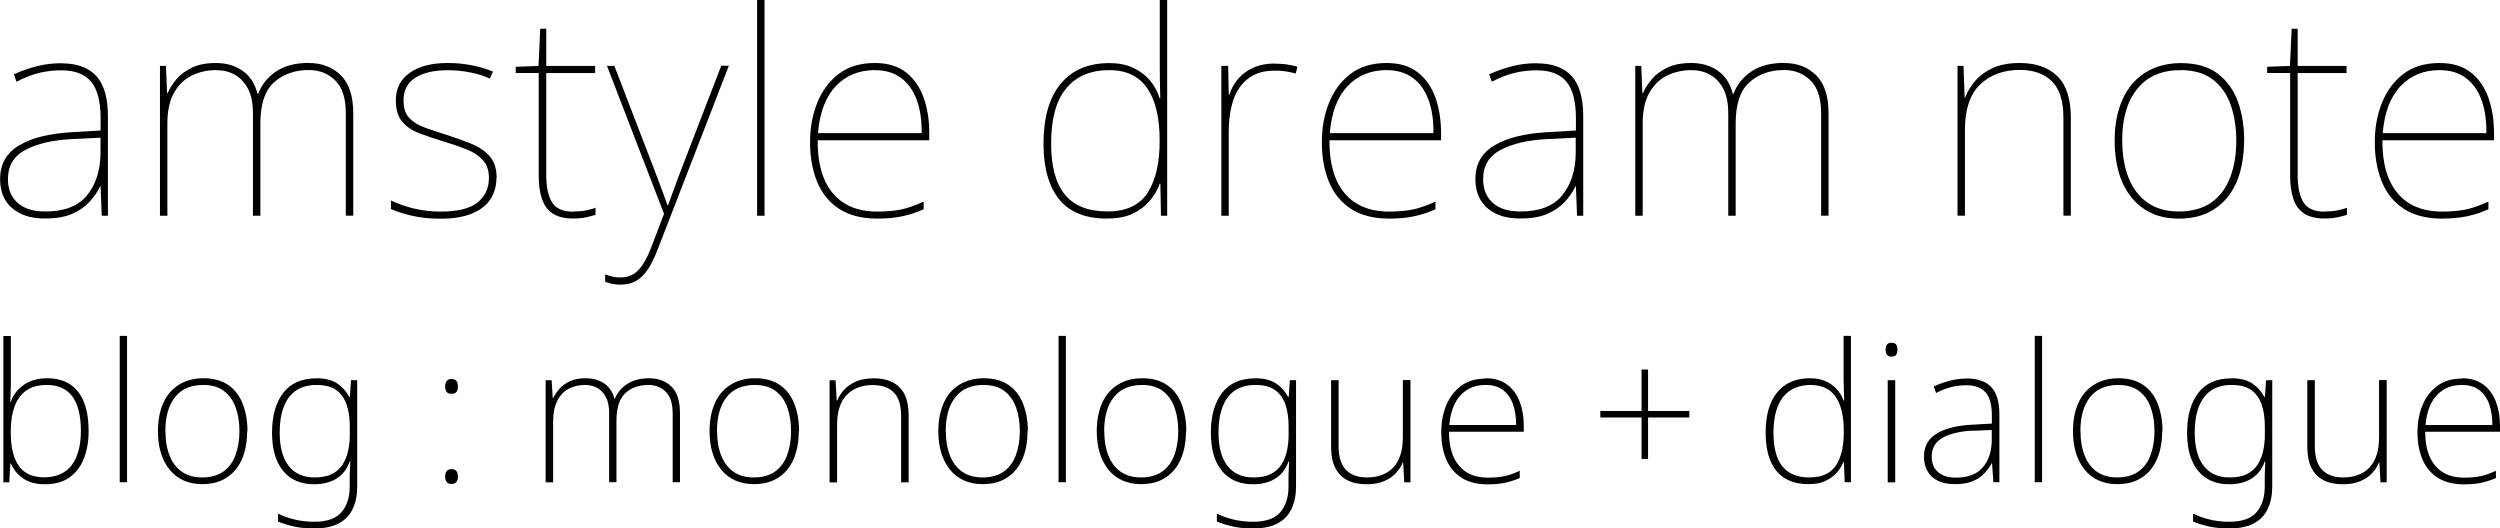 <?xml version="1.0" encoding="UTF-8"?>
<svg id="_レイヤー_2" data-name="レイヤー 2" xmlns="http://www.w3.org/2000/svg" viewBox="0 0 246 52">
  <g id="_ヘッダー" data-name="ヘッダー">
    <g>
      <path d="M6.03,6.23c1.53,0,2.67.41,3.44,1.24.76.83,1.15,2.16,1.15,3.98v9.78h-.61l-.11-2.88h-.06c-.26.56-.62,1.08-1.08,1.56-.46.48-1.03.87-1.73,1.16-.7.29-1.55.43-2.56.43s-1.81-.16-2.47-.49c-.66-.33-1.16-.78-1.49-1.35-.34-.58-.5-1.26-.5-2.04,0-1.47.62-2.57,1.86-3.31,1.24-.74,2.96-1.17,5.15-1.3l2.88-.17v-1.2c0-1.68-.32-2.88-.95-3.62-.63-.74-1.6-1.1-2.91-1.1-.75,0-1.47.08-2.17.25-.7.17-1.45.46-2.25.87l-.25-.73c.74-.34,1.5-.6,2.28-.8.77-.2,1.57-.29,2.39-.29ZM7.07,13.69c-1.9.09-3.42.45-4.57,1.06-1.15.61-1.72,1.57-1.72,2.88,0,.99.32,1.76.95,2.33.63.57,1.55.85,2.74.85,1.86,0,3.23-.53,4.09-1.59.87-1.06,1.31-2.44,1.33-4.13v-1.54l-2.82.14Z"/>
      <path d="M30.4,6.2c1.27,0,2.31.4,3.13,1.2.82.8,1.23,2.05,1.23,3.74v10.08h-.73v-10.06c0-1.49-.35-2.57-1.05-3.25-.7-.68-1.56-1.02-2.58-1.02-1.4,0-2.54.41-3.44,1.22s-1.34,2.16-1.34,4.04v9.08h-.73v-10.06c0-1.01-.16-1.82-.49-2.44-.33-.62-.76-1.08-1.3-1.38-.54-.3-1.15-.45-1.84-.45-.86,0-1.65.18-2.38.53-.73.35-1.31.92-1.75,1.69-.44.77-.66,1.78-.66,3.03v9.08h-.73V6.48h.59l.11,2.68h.06c.2-.47.49-.92.87-1.37.37-.45.88-.82,1.51-1.13s1.43-.46,2.38-.46c1.02,0,1.9.26,2.63.78.73.52,1.21,1.28,1.45,2.26h.06c.35-.91.94-1.65,1.77-2.21.83-.56,1.9-.84,3.23-.84Z"/>
      <path d="M48.85,17.49c0,.82-.21,1.53-.61,2.14-.41.61-1.02,1.07-1.84,1.4-.82.33-1.84.49-3.07.49-1.02,0-1.96-.1-2.79-.29-.84-.2-1.53-.41-2.07-.66v-.84c.74.35,1.53.62,2.35.81.82.19,1.66.28,2.51.28,1.7,0,2.92-.3,3.66-.89.74-.6,1.12-1.41,1.12-2.43,0-.73-.2-1.31-.6-1.75-.4-.44-.94-.79-1.62-1.06-.68-.27-1.43-.53-2.25-.77-.86-.26-1.64-.53-2.36-.8-.72-.27-1.28-.65-1.7-1.15-.42-.49-.63-1.2-.63-2.11,0-1.15.46-2.05,1.37-2.7.91-.64,2.15-.96,3.72-.96.88,0,1.69.08,2.46.24.76.16,1.43.36,2.01.6l-.31.7c-.52-.26-1.16-.47-1.91-.61-.75-.15-1.5-.22-2.25-.22-1.34,0-2.4.25-3.17.74-.77.49-1.16,1.23-1.16,2.22,0,.76.19,1.35.57,1.75.38.4.89.71,1.54.94s1.34.46,2.08.7c.82.26,1.61.54,2.37.84.76.3,1.39.7,1.87,1.22.48.51.73,1.24.73,2.19Z"/>
      <path d="M56.39,20.81c.47,0,.88-.03,1.23-.1.35-.07.68-.15.98-.27v.7c-.3.09-.62.18-.96.25-.34.07-.76.11-1.24.11-.86,0-1.53-.17-2.03-.5s-.84-.82-1.05-1.45c-.21-.63-.31-1.38-.31-2.23V7.18h-2.26v-.61l2.24-.08.17-3.66h.59v3.66h4.81v.7h-4.81v10.06c0,1.14.19,2.02.56,2.64.37.62,1.07.94,2.1.94Z"/>
      <path d="M59.7,6.48h.75l3.83,9.94c.22.6.42,1.13.6,1.59.18.47.33.88.46,1.24s.24.68.34.94h.06c.15-.41.33-.91.55-1.51.21-.6.48-1.31.8-2.15l3.88-10.06h.75l-6.96,17.96c-.3.8-.62,1.47-.96,2-.34.53-.74.93-1.17,1.19-.44.26-.96.39-1.58.39-.26,0-.51-.02-.75-.07-.24-.05-.49-.12-.75-.21v-.73c.26.09.5.17.73.22.22.06.48.08.78.08.48,0,.9-.11,1.26-.32.35-.21.68-.56.98-1.03.3-.47.6-1.1.89-1.89l1.15-3.02-5.62-14.58Z"/>
      <path d="M75.23,21.23h-.73V0h.73v21.23Z"/>
      <path d="M86.08,6.2c1.27,0,2.29.31,3.07.92.78.61,1.36,1.44,1.73,2.47.37,1.03.56,2.2.56,3.51v.7h-10.98c-.02,2.25.47,3.99,1.48,5.2,1.01,1.21,2.47,1.82,4.39,1.82.89,0,1.66-.07,2.31-.2.64-.13,1.39-.39,2.25-.78v.75c-.71.32-1.42.55-2.14.7-.72.15-1.52.22-2.42.22-1.55,0-2.81-.33-3.79-.98-.98-.65-1.7-1.55-2.15-2.68-.46-1.14-.68-2.42-.68-3.85s.23-2.69.7-3.87c.47-1.18,1.17-2.13,2.11-2.85.94-.72,2.13-1.08,3.56-1.08ZM86.08,6.9c-1.56,0-2.85.53-3.84,1.58-1,1.05-1.58,2.59-1.75,4.62h10.2c.02-1.23-.14-2.31-.47-3.24-.34-.93-.85-1.66-1.54-2.18-.69-.52-1.56-.78-2.6-.78Z"/>
      <path d="M108.94,21.51c-2.12,0-3.7-.63-4.72-1.9-1.02-1.27-1.54-3.09-1.54-5.47,0-2.55.56-4.51,1.68-5.88s2.72-2.05,4.81-2.05c.89,0,1.67.15,2.33.46s1.21.72,1.65,1.24c.44.52.76,1.11.96,1.76h.06c-.02-.63-.03-1.25-.04-1.84,0-.6-.01-1.18-.01-1.76V0h.73v21.23h-.61l-.06-3.16h-.06c-.22.61-.55,1.18-.99,1.7-.44.52-1,.94-1.68,1.26-.68.32-1.51.47-2.5.47ZM108.94,20.81c1.86,0,3.19-.61,3.98-1.83.79-1.22,1.19-2.92,1.19-5.1v-.08c0-2.23-.41-3.94-1.23-5.13-.82-1.18-2.06-1.77-3.72-1.77-1.84,0-3.26.6-4.25,1.8-.99,1.2-1.48,3.01-1.48,5.43,0,2.23.45,3.91,1.35,5.01.9,1.11,2.29,1.66,4.15,1.66Z"/>
      <path d="M125.4,6.26c.45,0,.85.03,1.22.08.36.06.71.13,1.05.22l-.17.67c-.35-.09-.68-.16-.99-.21-.31-.05-.68-.07-1.1-.07-.78,0-1.45.14-2.01.42s-1.02.68-1.4,1.2c-.37.52-.65,1.15-.82,1.89-.18.74-.27,1.56-.27,2.47v8.3h-.73V6.48h.67l.06,2.82h.06c.19-.58.48-1.09.87-1.55.39-.46.89-.82,1.49-1.09.6-.27,1.3-.41,2.08-.41Z"/>
      <path d="M136.44,6.2c1.27,0,2.29.31,3.07.92.78.61,1.36,1.44,1.73,2.47.37,1.03.56,2.2.56,3.51v.7h-10.98c-.02,2.25.47,3.99,1.48,5.2,1.01,1.21,2.47,1.82,4.39,1.82.89,0,1.66-.07,2.31-.2.64-.13,1.39-.39,2.25-.78v.75c-.71.32-1.42.55-2.14.7-.72.15-1.52.22-2.42.22-1.55,0-2.81-.33-3.79-.98-.98-.65-1.7-1.55-2.15-2.68-.46-1.14-.68-2.42-.68-3.85s.23-2.69.7-3.87c.47-1.18,1.17-2.13,2.11-2.85.94-.72,2.13-1.08,3.56-1.08ZM136.44,6.9c-1.56,0-2.85.53-3.84,1.58-1,1.05-1.58,2.59-1.75,4.62h10.2c.02-1.23-.14-2.31-.47-3.24-.34-.93-.85-1.66-1.54-2.18-.69-.52-1.56-.78-2.6-.78Z"/>
      <path d="M151.2,6.23c1.53,0,2.67.41,3.44,1.24.76.83,1.15,2.16,1.15,3.98v9.78h-.61l-.11-2.88h-.06c-.26.56-.62,1.08-1.08,1.56-.46.48-1.03.87-1.73,1.16-.7.29-1.55.43-2.56.43s-1.81-.16-2.47-.49c-.66-.33-1.16-.78-1.49-1.35-.34-.58-.5-1.26-.5-2.04,0-1.47.62-2.57,1.86-3.31,1.24-.74,2.96-1.17,5.15-1.3l2.88-.17v-1.2c0-1.68-.32-2.88-.95-3.62-.63-.74-1.6-1.1-2.91-1.1-.75,0-1.47.08-2.17.25-.7.17-1.45.46-2.25.87l-.25-.73c.74-.34,1.5-.6,2.28-.8.77-.2,1.57-.29,2.39-.29ZM152.23,13.69c-1.9.09-3.42.45-4.57,1.06-1.15.61-1.72,1.57-1.72,2.88,0,.99.32,1.76.95,2.33.63.57,1.55.85,2.74.85,1.86,0,3.23-.53,4.09-1.59.87-1.06,1.31-2.44,1.33-4.13v-1.54l-2.82.14Z"/>
      <path d="M175.57,6.2c1.27,0,2.31.4,3.13,1.2.82.8,1.23,2.05,1.23,3.74v10.08h-.73v-10.06c0-1.49-.35-2.57-1.05-3.25-.7-.68-1.56-1.02-2.58-1.02-1.4,0-2.54.41-3.44,1.22s-1.34,2.16-1.34,4.04v9.08h-.73v-10.06c0-1.01-.16-1.82-.49-2.44-.33-.62-.76-1.08-1.3-1.38-.54-.3-1.15-.45-1.84-.45-.86,0-1.65.18-2.38.53-.73.35-1.31.92-1.75,1.69-.44.77-.66,1.78-.66,3.03v9.08h-.73V6.48h.59l.11,2.68h.06c.2-.47.49-.92.87-1.37.37-.45.88-.82,1.51-1.13s1.43-.46,2.38-.46c1.02,0,1.9.26,2.63.78.73.52,1.21,1.28,1.45,2.26h.06c.35-.91.94-1.65,1.77-2.21.83-.56,1.9-.84,3.23-.84Z"/>
      <path d="M198.74,6.2c1.6,0,2.84.44,3.72,1.31.88.88,1.31,2.23,1.31,4.05v9.66h-.73v-9.64c0-1.64-.38-2.83-1.13-3.58-.75-.74-1.81-1.12-3.17-1.12-1.6,0-2.9.48-3.9,1.44-1,.96-1.49,2.44-1.49,4.46v8.44h-.73V6.48h.59l.11,3.1h.06c.22-.58.55-1.12.99-1.63.44-.51,1.01-.93,1.73-1.26.72-.33,1.6-.49,2.64-.49Z"/>
      <path d="M220.82,13.85c0,1.08-.13,2.09-.38,3.02-.25.93-.64,1.74-1.17,2.43-.53.69-1.2,1.23-2,1.62-.8.39-1.75.59-2.85.59s-1.99-.19-2.78-.57c-.79-.38-1.45-.92-1.98-1.61-.53-.69-.93-1.5-1.19-2.43-.26-.93-.39-1.95-.39-3.04,0-1.56.26-2.92.77-4.06.51-1.15,1.26-2.03,2.24-2.65.98-.62,2.15-.94,3.51-.94,1.49,0,2.69.34,3.6,1.02.91.68,1.58,1.6,2,2.75.42,1.15.63,2.45.63,3.88ZM208.83,13.85c0,1.36.2,2.57.61,3.62.41,1.05,1.03,1.87,1.86,2.46.83.59,1.87.88,3.11.88s2.37-.3,3.2-.89c.83-.6,1.44-1.42,1.84-2.47.4-1.05.6-2.25.6-3.59s-.18-2.45-.54-3.51c-.36-1.05-.95-1.89-1.75-2.51-.8-.62-1.86-.94-3.19-.94-1.84,0-3.26.61-4.26,1.84s-1.49,2.93-1.49,5.11Z"/>
      <path d="M228.73,20.81c.47,0,.88-.03,1.23-.1.35-.07.68-.15.98-.27v.7c-.3.09-.62.18-.96.25-.34.07-.76.11-1.24.11-.86,0-1.53-.17-2.03-.5s-.84-.82-1.05-1.45c-.21-.63-.31-1.38-.31-2.23V7.18h-2.26v-.61l2.24-.08.17-3.66h.59v3.66h4.81v.7h-4.81v10.06c0,1.14.19,2.02.56,2.64.37.62,1.07.94,2.1.94Z"/>
      <path d="M240.05,6.2c1.27,0,2.29.31,3.07.92.78.61,1.36,1.44,1.73,2.47.37,1.03.56,2.2.56,3.51v.7h-10.98c-.02,2.25.47,3.99,1.48,5.2,1.01,1.21,2.47,1.82,4.39,1.82.89,0,1.66-.07,2.31-.2.64-.13,1.39-.39,2.25-.78v.75c-.71.32-1.42.55-2.14.7-.72.15-1.52.22-2.42.22-1.55,0-2.81-.33-3.79-.98-.98-.65-1.7-1.55-2.15-2.68-.46-1.14-.68-2.42-.68-3.85s.23-2.69.7-3.87c.47-1.18,1.17-2.13,2.11-2.85.94-.72,2.13-1.08,3.56-1.08ZM240.05,6.9c-1.56,0-2.85.53-3.84,1.58-1,1.05-1.58,2.59-1.75,4.62h10.2c.02-1.23-.14-2.31-.47-3.24-.34-.93-.85-1.66-1.54-2.18-.69-.52-1.56-.78-2.6-.78Z"/>
      <path d="M1.07,37.31c0,.33,0,.71-.02,1.14-.01.43-.03.79-.04,1.08h.06c.23-.67.65-1.22,1.27-1.66s1.4-.65,2.33-.65c1.31,0,2.32.44,3.01,1.32.69.88,1.04,2.17,1.04,3.88,0,1-.15,1.89-.46,2.68-.3.79-.77,1.41-1.41,1.87s-1.45.68-2.44.68c-.87,0-1.59-.19-2.14-.58-.56-.39-.95-.87-1.19-1.45h-.06l-.11,1.84H.33v-14.4h.74v4.26ZM4.61,37.88c-.82,0-1.49.18-2.01.54-.52.36-.9.88-1.16,1.55-.25.68-.38,1.49-.38,2.45v.17c0,1.43.27,2.51.8,3.26.53.75,1.37,1.12,2.5,1.12s2.09-.4,2.69-1.19.91-1.93.91-3.39-.28-2.62-.83-3.37c-.56-.76-1.4-1.14-2.52-1.14Z"/>
      <path d="M12.5,47.45h-.72v-14.4h.72v14.4Z"/>
      <path d="M24.32,42.43c0,.76-.09,1.45-.27,2.08-.18.63-.45,1.18-.82,1.65-.37.47-.83.83-1.38,1.09-.55.26-1.2.39-1.94.39s-1.33-.13-1.88-.38-1-.61-1.37-1.08c-.37-.47-.65-1.02-.84-1.65-.19-.63-.28-1.33-.28-2.1,0-1.07.18-2,.53-2.78s.87-1.38,1.55-1.8c.68-.42,1.48-.63,2.4-.63,1,0,1.82.23,2.46.68s1.11,1.07,1.41,1.86c.3.78.46,1.67.46,2.67ZM16.28,42.43c0,.9.13,1.69.4,2.38.27.69.67,1.22,1.2,1.6.54.38,1.21.57,2.02.57s1.54-.19,2.08-.58c.54-.39.94-.92,1.19-1.61.26-.69.39-1.48.39-2.36s-.12-1.63-.36-2.31c-.24-.68-.62-1.23-1.14-1.63-.52-.4-1.21-.61-2.07-.61-1.21,0-2.14.4-2.77,1.2-.63.8-.95,1.92-.95,3.35Z"/>
      <path d="M31.11,37.22c.87,0,1.56.17,2.07.51.51.34.9.78,1.19,1.33h.06l.11-1.65h.61v10.46c0,.82-.14,1.54-.43,2.17-.28.63-.74,1.11-1.36,1.45s-1.44.51-2.46.51c-.76,0-1.43-.07-2-.2-.57-.13-1.09-.29-1.54-.48v-.78c.46.23.99.42,1.59.57s1.26.23,1.97.23c1.25,0,2.15-.31,2.68-.94.54-.63.81-1.46.81-2.51v-.72c0-.32,0-.61.02-.88.01-.27.03-.57.04-.88h-.06c-.25.73-.68,1.29-1.28,1.67-.6.38-1.34.57-2.23.57-1.29,0-2.3-.43-3.03-1.3-.73-.87-1.1-2.13-1.1-3.78s.37-2.96,1.1-3.91c.73-.95,1.81-1.43,3.24-1.43ZM31.14,37.88c-.82,0-1.5.19-2.03.56-.53.37-.93.91-1.19,1.6-.27.7-.4,1.54-.4,2.52,0,1.44.3,2.54.89,3.29.59.75,1.44,1.13,2.54,1.13.7,0,1.27-.11,1.72-.34.45-.23.8-.54,1.05-.94.25-.4.43-.85.54-1.36.11-.51.16-1.02.16-1.55v-.82c0-.82-.1-1.54-.31-2.15-.21-.61-.55-1.09-1.01-1.43-.47-.34-1.12-.51-1.95-.51Z"/>
      <path d="M43.8,38.03c0-.21.05-.39.15-.53.1-.14.26-.21.47-.21.24,0,.41.07.5.21.1.14.14.32.14.53,0,.23-.05.4-.14.53-.1.13-.26.19-.5.19-.22,0-.37-.06-.47-.19-.1-.13-.15-.3-.15-.53ZM43.8,46.9c0-.21.05-.39.15-.53.1-.14.26-.21.47-.21.24,0,.41.07.5.21.1.14.14.32.14.53s-.05.39-.14.52-.26.2-.5.2c-.22,0-.37-.07-.47-.2-.1-.13-.15-.31-.15-.52Z"/>
      <path d="M63.86,37.22c.92,0,1.66.28,2.22.83.56.56.83,1.42.83,2.6v6.8h-.72v-6.77c0-.96-.22-1.67-.67-2.12-.45-.45-1.02-.68-1.72-.68-.96,0-1.73.28-2.29.83-.57.56-.85,1.45-.85,2.69v6.05h-.72v-6.77c0-.66-.1-1.19-.31-1.59-.21-.4-.49-.71-.84-.91-.35-.2-.76-.3-1.23-.3-.61,0-1.14.13-1.61.38-.47.25-.84.64-1.11,1.17-.27.52-.41,1.21-.41,2.06v5.97h-.74v-10.05h.59l.11,1.74h.06c.15-.33.36-.64.63-.93.27-.29.61-.53,1.02-.72s.92-.28,1.52-.28c.72,0,1.33.17,1.83.51.5.34.84.84,1.01,1.5h.04c.27-.62.68-1.11,1.25-1.47.57-.36,1.28-.54,2.12-.54Z"/>
      <path d="M78.6,42.43c0,.76-.09,1.45-.27,2.08-.18.63-.45,1.18-.82,1.65-.37.47-.83.83-1.38,1.09-.55.26-1.2.39-1.94.39s-1.33-.13-1.88-.38-1-.61-1.37-1.08c-.37-.47-.65-1.02-.84-1.65-.19-.63-.28-1.33-.28-2.1,0-1.07.18-2,.53-2.78s.87-1.38,1.55-1.8c.68-.42,1.48-.63,2.4-.63,1,0,1.82.23,2.46.68s1.11,1.07,1.41,1.86c.3.78.46,1.67.46,2.67ZM70.56,42.43c0,.9.13,1.69.4,2.38.27.69.67,1.22,1.2,1.6.54.38,1.21.57,2.02.57s1.54-.19,2.08-.58c.54-.39.94-.92,1.19-1.61.26-.69.39-1.48.39-2.36s-.12-1.63-.36-2.31c-.24-.68-.62-1.23-1.14-1.63-.52-.4-1.21-.61-2.07-.61-1.21,0-2.14.4-2.77,1.2-.63.8-.95,1.92-.95,3.35Z"/>
      <path d="M85.94,37.22c1.11,0,1.97.3,2.57.89.6.59.9,1.52.9,2.77v6.58h-.74v-6.54c0-1.05-.24-1.82-.72-2.3-.48-.49-1.17-.73-2.07-.73-1.09,0-1.94.33-2.57.98-.63.65-.94,1.64-.94,2.97v5.63h-.74v-10.05h.59l.11,1.97h.06c.16-.39.4-.75.7-1.07.3-.32.69-.58,1.16-.79.47-.2,1.03-.3,1.69-.3Z"/>
      <path d="M101.11,42.43c0,.76-.09,1.45-.27,2.08-.18.63-.45,1.18-.82,1.65-.37.47-.83.83-1.38,1.09-.55.26-1.2.39-1.94.39s-1.33-.13-1.88-.38-1-.61-1.37-1.08c-.37-.47-.65-1.02-.84-1.65-.19-.63-.28-1.33-.28-2.1,0-1.07.18-2,.53-2.78s.87-1.38,1.55-1.8c.68-.42,1.48-.63,2.4-.63,1,0,1.82.23,2.46.68s1.11,1.07,1.41,1.86c.3.78.46,1.67.46,2.67ZM93.07,42.43c0,.9.13,1.69.4,2.38.27.69.67,1.22,1.2,1.6.54.38,1.21.57,2.02.57s1.54-.19,2.08-.58c.54-.39.94-.92,1.19-1.61.26-.69.39-1.48.39-2.36s-.12-1.63-.36-2.31c-.24-.68-.62-1.23-1.14-1.63-.52-.4-1.21-.61-2.07-.61-1.21,0-2.14.4-2.77,1.2-.63.8-.95,1.92-.95,3.35Z"/>
      <path d="M104.88,47.45h-.72v-14.4h.72v14.4Z"/>
      <path d="M116.7,42.43c0,.76-.09,1.45-.27,2.08-.18.63-.45,1.18-.82,1.65-.37.47-.83.83-1.38,1.09-.55.26-1.2.39-1.94.39s-1.33-.13-1.88-.38-1-.61-1.37-1.08c-.37-.47-.65-1.02-.84-1.65-.19-.63-.28-1.33-.28-2.1,0-1.07.18-2,.53-2.78s.87-1.38,1.55-1.8c.68-.42,1.48-.63,2.4-.63,1,0,1.82.23,2.46.68s1.11,1.07,1.41,1.86c.3.78.46,1.67.46,2.67ZM108.66,42.43c0,.9.13,1.69.4,2.38.27.69.67,1.22,1.2,1.6.54.38,1.21.57,2.02.57s1.54-.19,2.08-.58c.54-.39.94-.92,1.19-1.61.26-.69.39-1.48.39-2.36s-.12-1.63-.36-2.31c-.24-.68-.62-1.23-1.14-1.63-.52-.4-1.21-.61-2.07-.61-1.21,0-2.14.4-2.77,1.2-.63.8-.95,1.92-.95,3.35Z"/>
      <path d="M123.49,37.22c.87,0,1.56.17,2.07.51.51.34.9.78,1.19,1.33h.06l.11-1.65h.61v10.46c0,.82-.14,1.54-.43,2.17-.28.63-.74,1.11-1.36,1.45s-1.44.51-2.46.51c-.76,0-1.43-.07-2-.2-.57-.13-1.09-.29-1.54-.48v-.78c.46.23.99.42,1.59.57s1.26.23,1.97.23c1.25,0,2.15-.31,2.68-.94.54-.63.81-1.46.81-2.51v-.72c0-.32,0-.61.02-.88.01-.27.03-.57.04-.88h-.06c-.25.73-.68,1.29-1.28,1.67-.6.38-1.34.57-2.23.57-1.29,0-2.3-.43-3.03-1.3-.73-.87-1.1-2.13-1.1-3.78s.37-2.96,1.1-3.91c.73-.95,1.81-1.43,3.24-1.43ZM123.52,37.88c-.82,0-1.5.19-2.03.56-.53.37-.93.91-1.19,1.6-.27.7-.4,1.54-.4,2.52,0,1.44.3,2.54.89,3.29.59.75,1.44,1.13,2.54,1.13.7,0,1.27-.11,1.72-.34.45-.23.8-.54,1.05-.94.25-.4.43-.85.54-1.36.11-.51.16-1.02.16-1.55v-.82c0-.82-.1-1.54-.31-2.15-.21-.61-.55-1.09-1.01-1.43-.47-.34-1.12-.51-1.95-.51Z"/>
      <path d="M138.79,37.41v10.05h-.61l-.11-1.95h-.04c-.15.38-.38.73-.69,1.06-.31.33-.7.59-1.18.79-.47.2-1.04.29-1.7.29-.76,0-1.39-.14-1.91-.41s-.9-.68-1.17-1.22c-.27-.54-.4-1.22-.4-2.03v-6.58h.74v6.5c0,1.05.24,1.82.72,2.32.48.5,1.17.75,2.07.75.73,0,1.36-.15,1.89-.44.52-.29.93-.72,1.21-1.3.28-.57.43-1.3.43-2.19v-5.65h.74Z"/>
      <path d="M146.19,37.22c.86,0,1.56.21,2.11.62.55.41.96.97,1.23,1.67.27.7.41,1.49.41,2.38v.59h-7.36c0,1.45.33,2.57.99,3.35.66.78,1.6,1.17,2.84,1.17.62,0,1.15-.05,1.6-.14.45-.09.96-.27,1.53-.54v.72c-.49.21-.98.37-1.47.47-.49.1-1.05.15-1.68.15-1.02,0-1.88-.21-2.56-.64-.68-.43-1.19-1.03-1.52-1.81-.33-.78-.49-1.66-.49-2.66s.16-1.88.49-2.67c.33-.8.82-1.43,1.46-1.91.64-.48,1.45-.72,2.41-.72ZM146.19,37.88c-1.01,0-1.83.33-2.46,1-.63.67-1,1.65-1.12,2.94h6.58c0-.78-.11-1.47-.32-2.07-.21-.59-.54-1.05-.99-1.38-.44-.33-1.01-.49-1.69-.49Z"/>
      <path d="M162.17,40.44h4.06v.64h-4.06v4.08h-.64v-4.08h-4.06v-.64h4.06v-4.08h.64v4.08Z"/>
      <path d="M177.97,47.64c-1.4,0-2.46-.43-3.17-1.3-.71-.87-1.06-2.12-1.06-3.76,0-1.73.38-3.06,1.14-3.98.76-.92,1.83-1.38,3.22-1.38.59,0,1.11.1,1.54.29.44.2.8.46,1.1.79.3.33.52.7.67,1.1h.06c-.01-.38-.03-.76-.04-1.15-.01-.39-.02-.75-.02-1.11v-4.09h.72v14.4h-.61l-.08-1.99h-.04c-.16.39-.4.75-.69,1.08-.3.33-.67.59-1.12.8s-1,.3-1.64.3ZM178.03,46.98c1.23,0,2.1-.39,2.62-1.17.52-.78.78-1.87.78-3.29v-.11c0-1.47-.27-2.59-.8-3.36-.53-.78-1.36-1.17-2.48-1.17s-2.08.4-2.7,1.19c-.63.8-.94,1.97-.94,3.53,0,1.45.29,2.55.87,3.28.58.73,1.47,1.1,2.65,1.1Z"/>
      <path d="M186.11,33.73c.24,0,.4.06.48.19.08.13.12.29.12.49s-.04.37-.12.49c-.08.13-.24.19-.48.19-.2,0-.35-.06-.44-.19-.09-.13-.13-.29-.13-.49s.04-.37.13-.49c.09-.13.23-.19.44-.19ZM186.49,37.41v10.05h-.74v-10.05h.74Z"/>
      <path d="M193.51,37.24c1.07,0,1.88.28,2.42.84.54.56.81,1.46.81,2.68v6.69h-.59l-.13-1.86h-.04c-.2.38-.46.73-.77,1.04-.31.32-.69.56-1.15.74s-1.02.27-1.69.27-1.21-.11-1.67-.33c-.46-.22-.8-.53-1.03-.94-.23-.4-.35-.88-.35-1.44,0-1,.41-1.75,1.24-2.26.83-.51,2.01-.81,3.54-.88l1.9-.11v-.76c0-1.09-.21-1.86-.63-2.32-.42-.46-1.04-.69-1.88-.69-.52,0-1.01.06-1.49.18-.47.12-.97.31-1.49.58l-.23-.64c.49-.23,1.01-.41,1.55-.56.54-.15,1.1-.22,1.68-.22ZM194.17,42.37c-1.29.06-2.29.3-3.01.7-.72.4-1.08,1.02-1.08,1.86,0,.66.21,1.17.63,1.53s1,.54,1.74.54c1.19,0,2.07-.33,2.65-1,.58-.67.88-1.57.89-2.69v-1l-1.82.08Z"/>
      <path d="M200.94,47.45h-.72v-14.4h.72v14.4Z"/>
      <path d="M212.76,42.43c0,.76-.09,1.45-.27,2.08-.18.63-.45,1.18-.82,1.65-.37.47-.83.83-1.38,1.09-.55.26-1.2.39-1.94.39s-1.33-.13-1.88-.38-1-.61-1.37-1.08c-.37-.47-.65-1.02-.84-1.65-.19-.63-.28-1.33-.28-2.1,0-1.07.18-2,.53-2.78s.87-1.38,1.55-1.8c.68-.42,1.48-.63,2.4-.63,1,0,1.82.23,2.46.68s1.11,1.07,1.41,1.86c.3.78.46,1.67.46,2.67ZM204.72,42.43c0,.9.13,1.69.4,2.38.27.69.67,1.22,1.2,1.6.54.38,1.21.57,2.02.57s1.54-.19,2.08-.58c.54-.39.94-.92,1.19-1.61.26-.69.39-1.48.39-2.36s-.12-1.63-.36-2.31c-.24-.68-.62-1.23-1.14-1.63-.52-.4-1.21-.61-2.07-.61-1.21,0-2.14.4-2.77,1.2-.63.8-.95,1.92-.95,3.35Z"/>
      <path d="M219.55,37.22c.87,0,1.56.17,2.07.51.51.34.9.78,1.19,1.33h.06l.11-1.65h.61v10.46c0,.82-.14,1.54-.43,2.17-.28.63-.74,1.11-1.36,1.45s-1.44.51-2.46.51c-.76,0-1.43-.07-2-.2-.57-.13-1.09-.29-1.54-.48v-.78c.46.23.99.42,1.59.57s1.26.23,1.97.23c1.25,0,2.15-.31,2.68-.94.54-.63.81-1.46.81-2.51v-.72c0-.32,0-.61.02-.88.01-.27.03-.57.04-.88h-.06c-.25.73-.68,1.29-1.28,1.67-.6.38-1.34.57-2.23.57-1.29,0-2.3-.43-3.03-1.3-.73-.87-1.1-2.13-1.1-3.78s.37-2.96,1.1-3.91c.73-.95,1.81-1.43,3.24-1.43ZM219.58,37.88c-.82,0-1.5.19-2.03.56-.53.37-.93.91-1.19,1.6-.27.7-.4,1.54-.4,2.52,0,1.44.3,2.54.89,3.29.59.75,1.44,1.13,2.54,1.13.7,0,1.27-.11,1.72-.34.45-.23.8-.54,1.05-.94.25-.4.43-.85.54-1.36.11-.51.16-1.02.16-1.55v-.82c0-.82-.1-1.54-.31-2.15-.21-.61-.55-1.09-1.01-1.43-.47-.34-1.12-.51-1.95-.51Z"/>
      <path d="M234.85,37.41v10.05h-.61l-.11-1.95h-.04c-.15.38-.38.73-.69,1.06-.31.33-.7.59-1.18.79-.47.2-1.04.29-1.7.29-.76,0-1.39-.14-1.91-.41s-.9-.68-1.17-1.22c-.27-.54-.4-1.22-.4-2.03v-6.58h.74v6.5c0,1.05.24,1.82.72,2.32.48.5,1.17.75,2.07.75.73,0,1.36-.15,1.89-.44.52-.29.93-.72,1.21-1.3.28-.57.43-1.3.43-2.19v-5.65h.74Z"/>
      <path d="M242.25,37.22c.86,0,1.56.21,2.11.62.55.41.96.97,1.23,1.67.27.7.41,1.49.41,2.38v.59h-7.36c0,1.45.33,2.57.99,3.35.66.78,1.6,1.17,2.84,1.17.62,0,1.15-.05,1.6-.14.45-.09.96-.27,1.53-.54v.72c-.49.21-.98.37-1.47.47-.49.1-1.05.15-1.68.15-1.02,0-1.88-.21-2.56-.64-.68-.43-1.19-1.03-1.52-1.81-.33-.78-.49-1.66-.49-2.66s.16-1.88.49-2.67c.33-.8.82-1.43,1.46-1.91.64-.48,1.45-.72,2.41-.72ZM242.25,37.88c-1.01,0-1.83.33-2.46,1-.63.67-1,1.65-1.12,2.94h6.58c0-.78-.11-1.47-.32-2.07-.21-.59-.54-1.05-.99-1.38-.44-.33-1.01-.49-1.69-.49Z"/>
    </g>
  </g>
</svg>